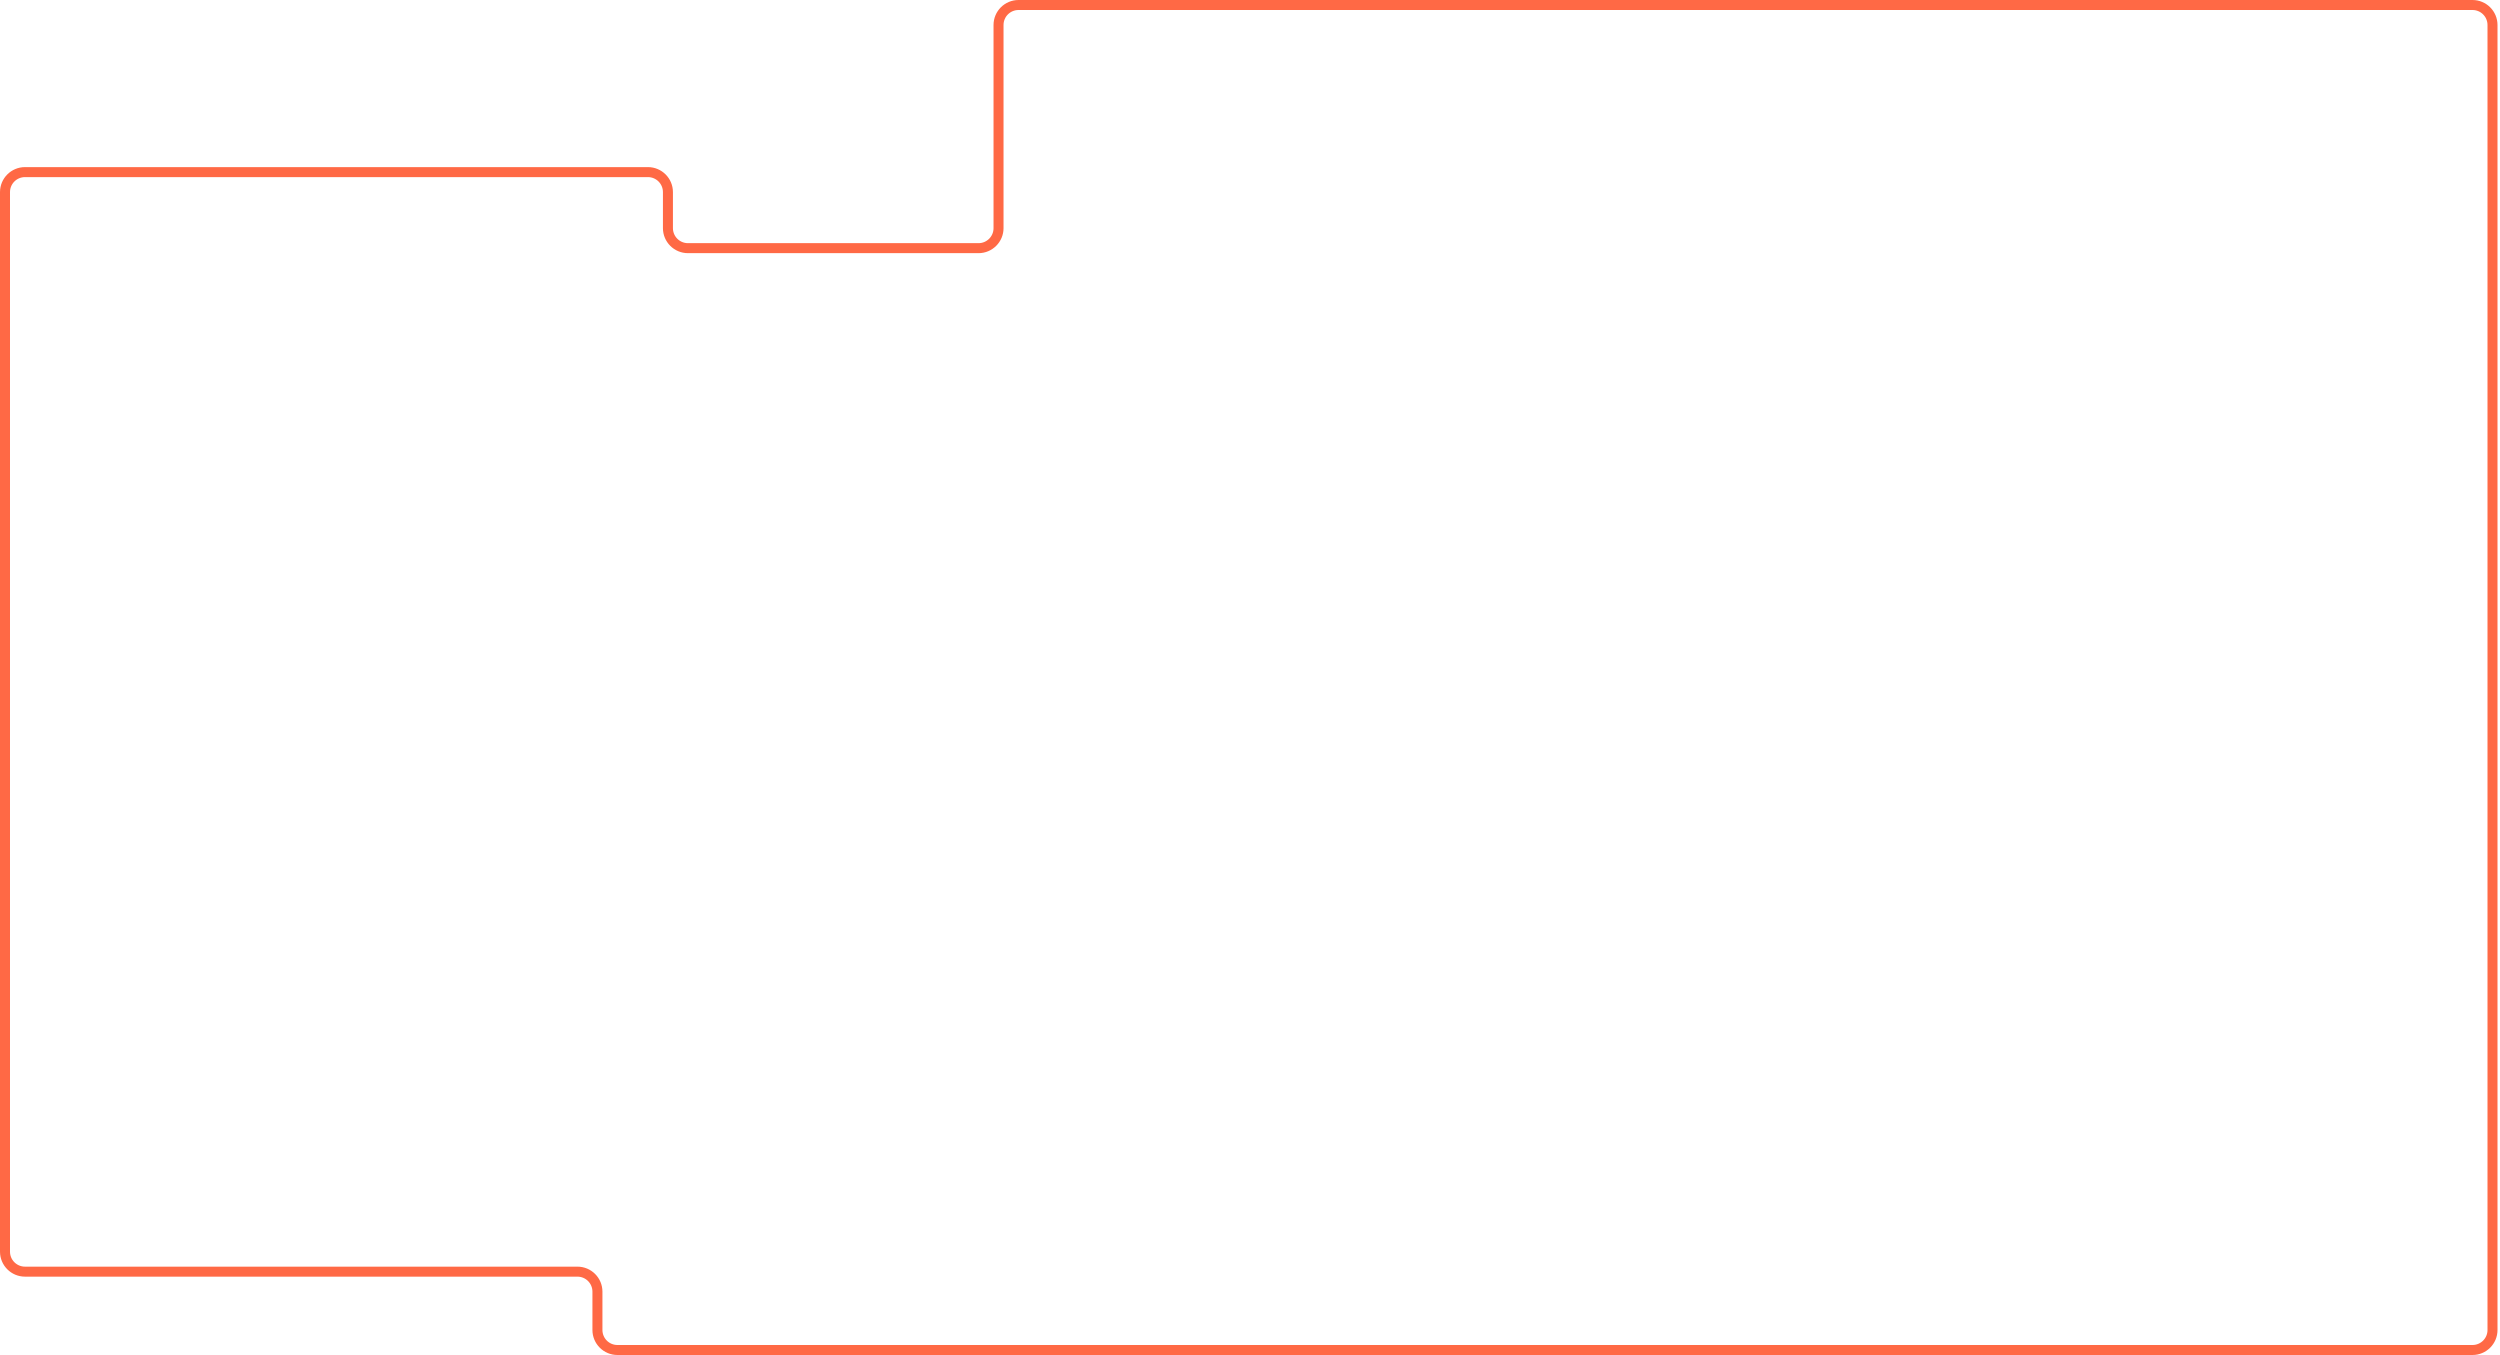 <?xml version="1.0" encoding="UTF-8"?> <svg xmlns="http://www.w3.org/2000/svg" width="500" height="271" viewBox="0 0 500 271" fill="none"> <path d="M195.706 49.632H137.587C135.378 49.632 133.587 47.841 133.587 45.632V38.421C133.587 36.212 131.796 34.421 129.587 34.421H5C2.791 34.421 1 36.212 1 38.421L1 250.33C1 252.539 2.791 254.33 5 254.33H115.487C117.696 254.33 119.487 256.121 119.487 258.33V266C119.487 268.209 121.278 270 123.487 270H494.5C496.709 270 498.5 268.209 498.5 266L498.5 5C498.5 2.791 496.709 1 494.5 1H203.706C201.497 1 199.706 2.791 199.706 5V45.632C199.706 47.841 197.915 49.632 195.706 49.632Z" stroke="#FF6945" stroke-width="2"></path> </svg> 